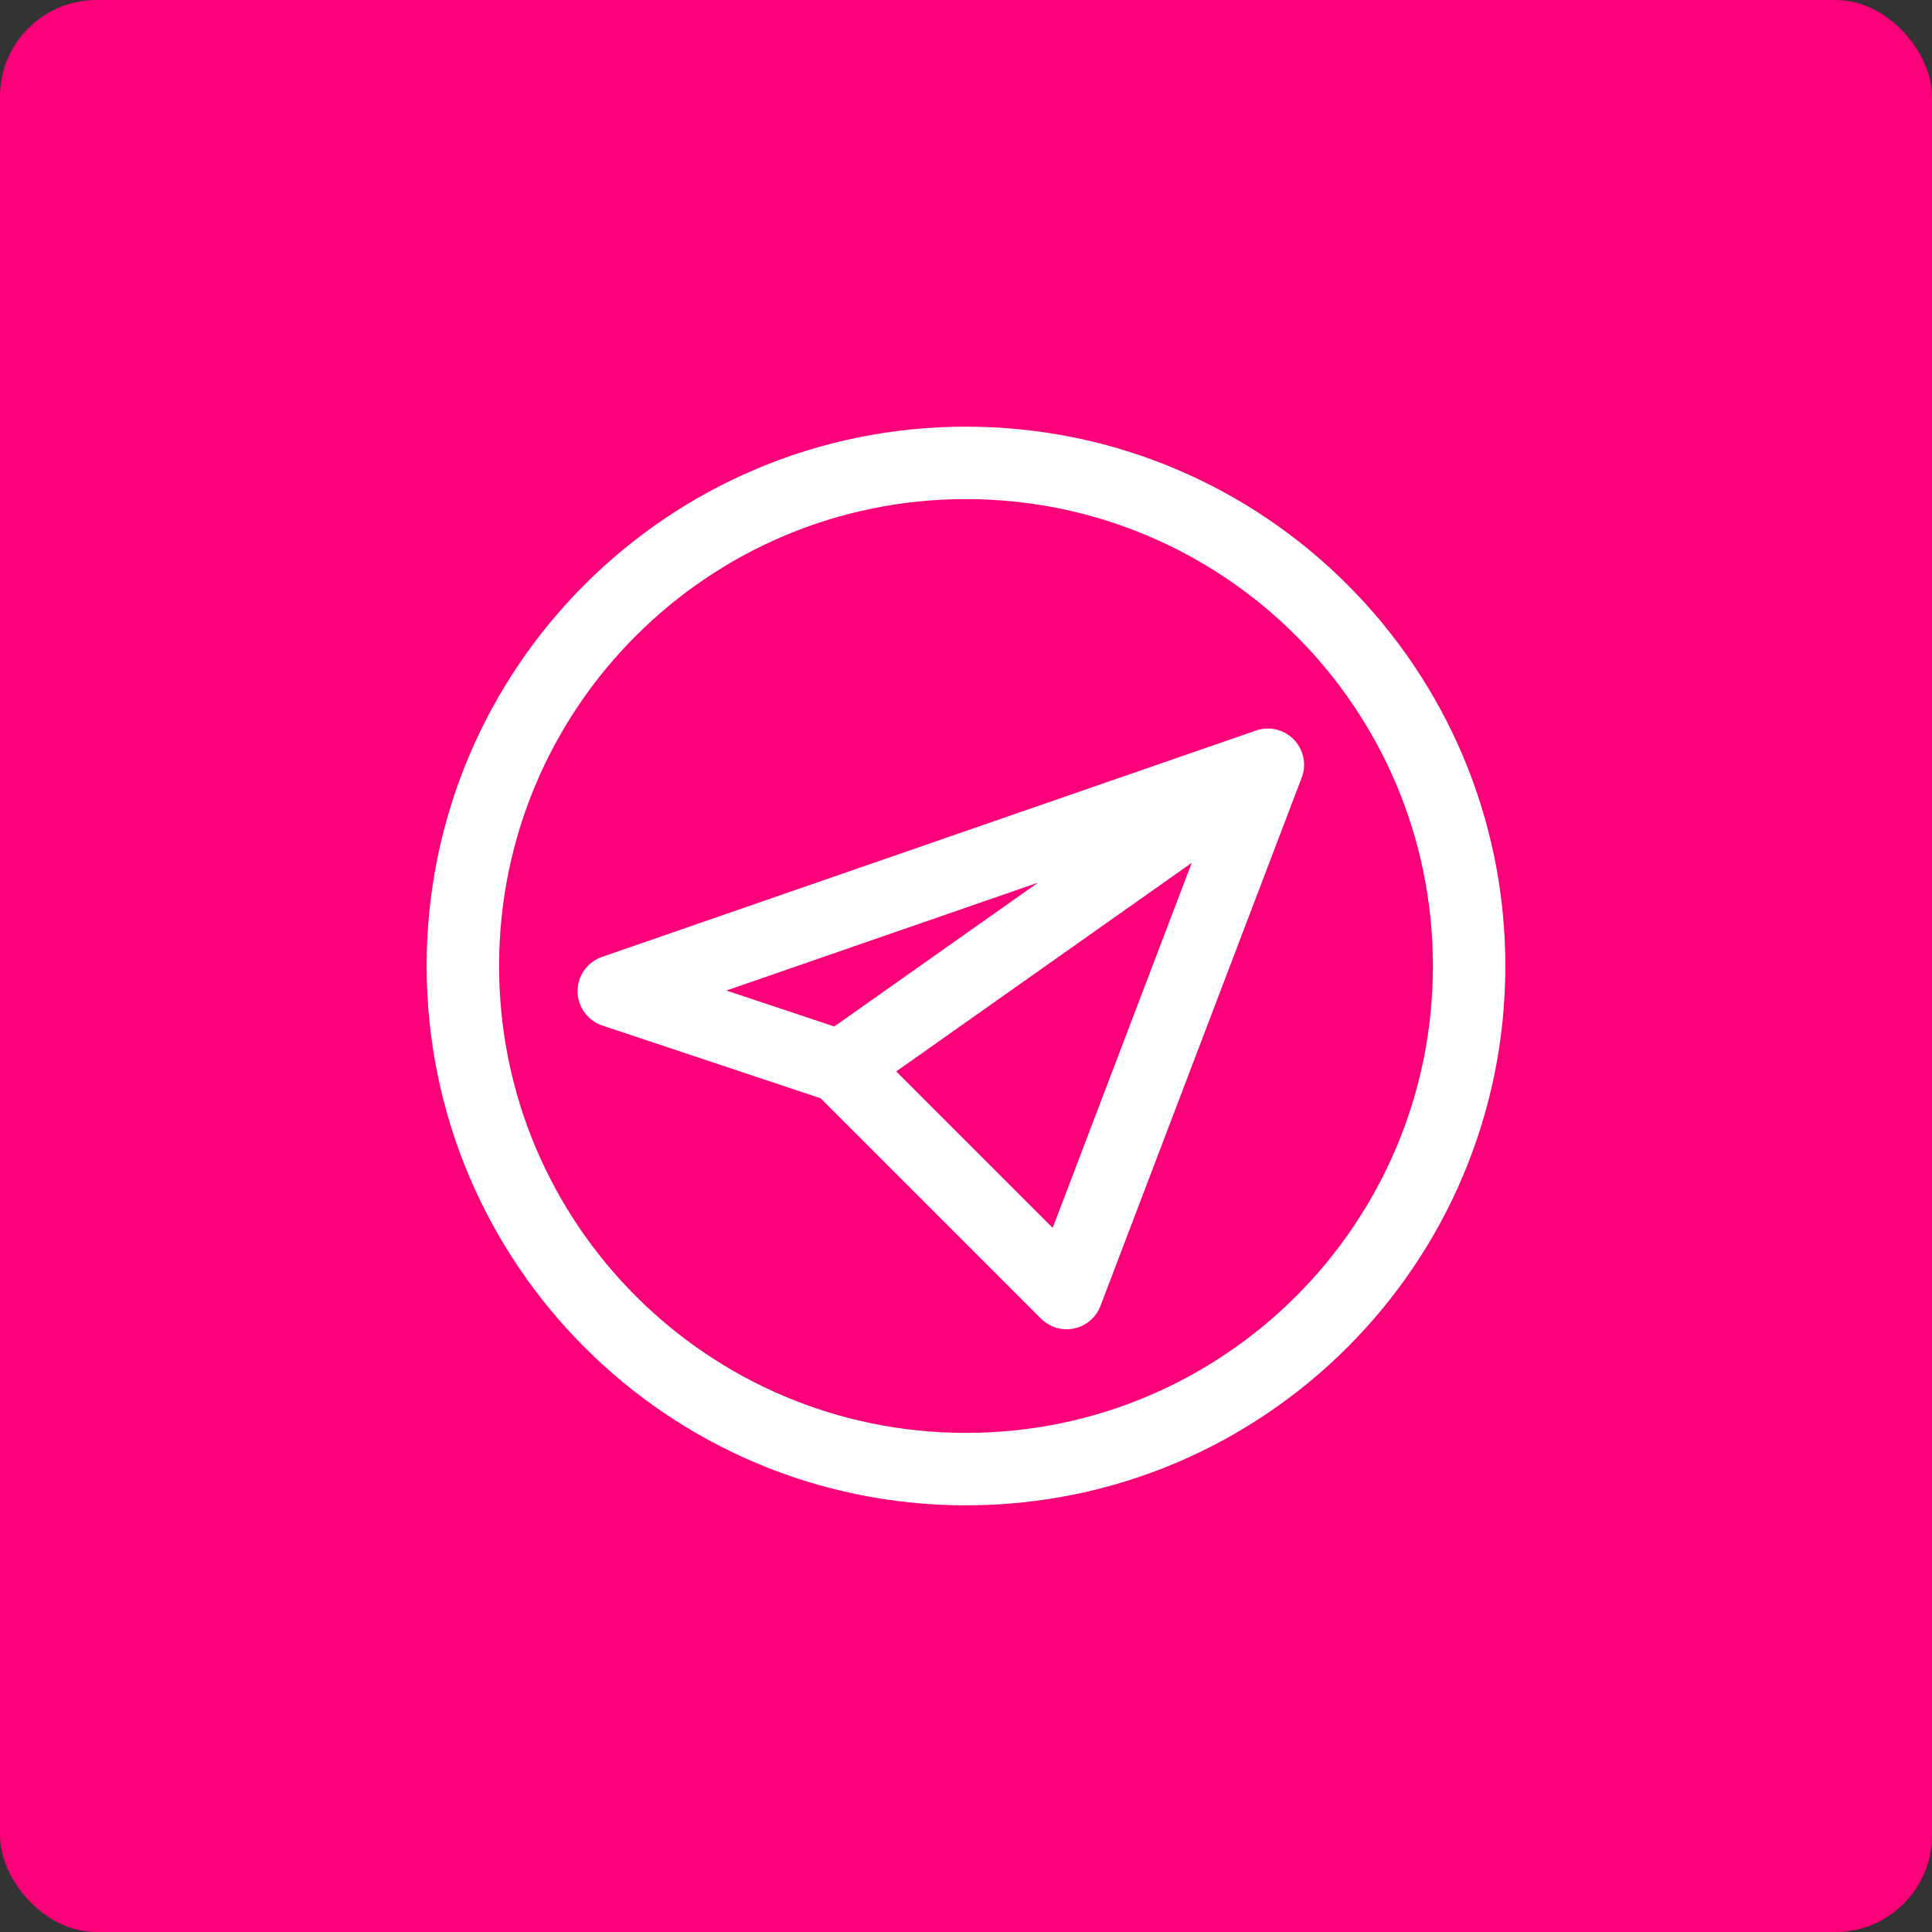 <svg width="80" height="80" viewBox="0 0 80 80" fill="none" xmlns="http://www.w3.org/2000/svg">
<rect x="0" y="0" width="80" height="80" fill="#333333" stroke="none"/>
<rect width="80" height="80" rx="4" fill="#FC007A"/>
<path d="M52.499 31.667L25.416 41.042L34.791 44.167M52.499 31.667L34.791 44.167M52.499 31.667L44.166 53.542L34.791 44.167" stroke="white" stroke-width="3" stroke-linecap="round" stroke-linejoin="round"/>
<path d="M39.999 60.833C51.505 60.833 60.833 51.506 60.833 40C60.833 28.494 51.505 19.167 39.999 19.167C28.493 19.167 19.166 28.494 19.166 40C19.166 51.506 28.493 60.833 39.999 60.833Z" stroke="white" stroke-width="3" stroke-linecap="round" stroke-linejoin="round"/>
</svg>
